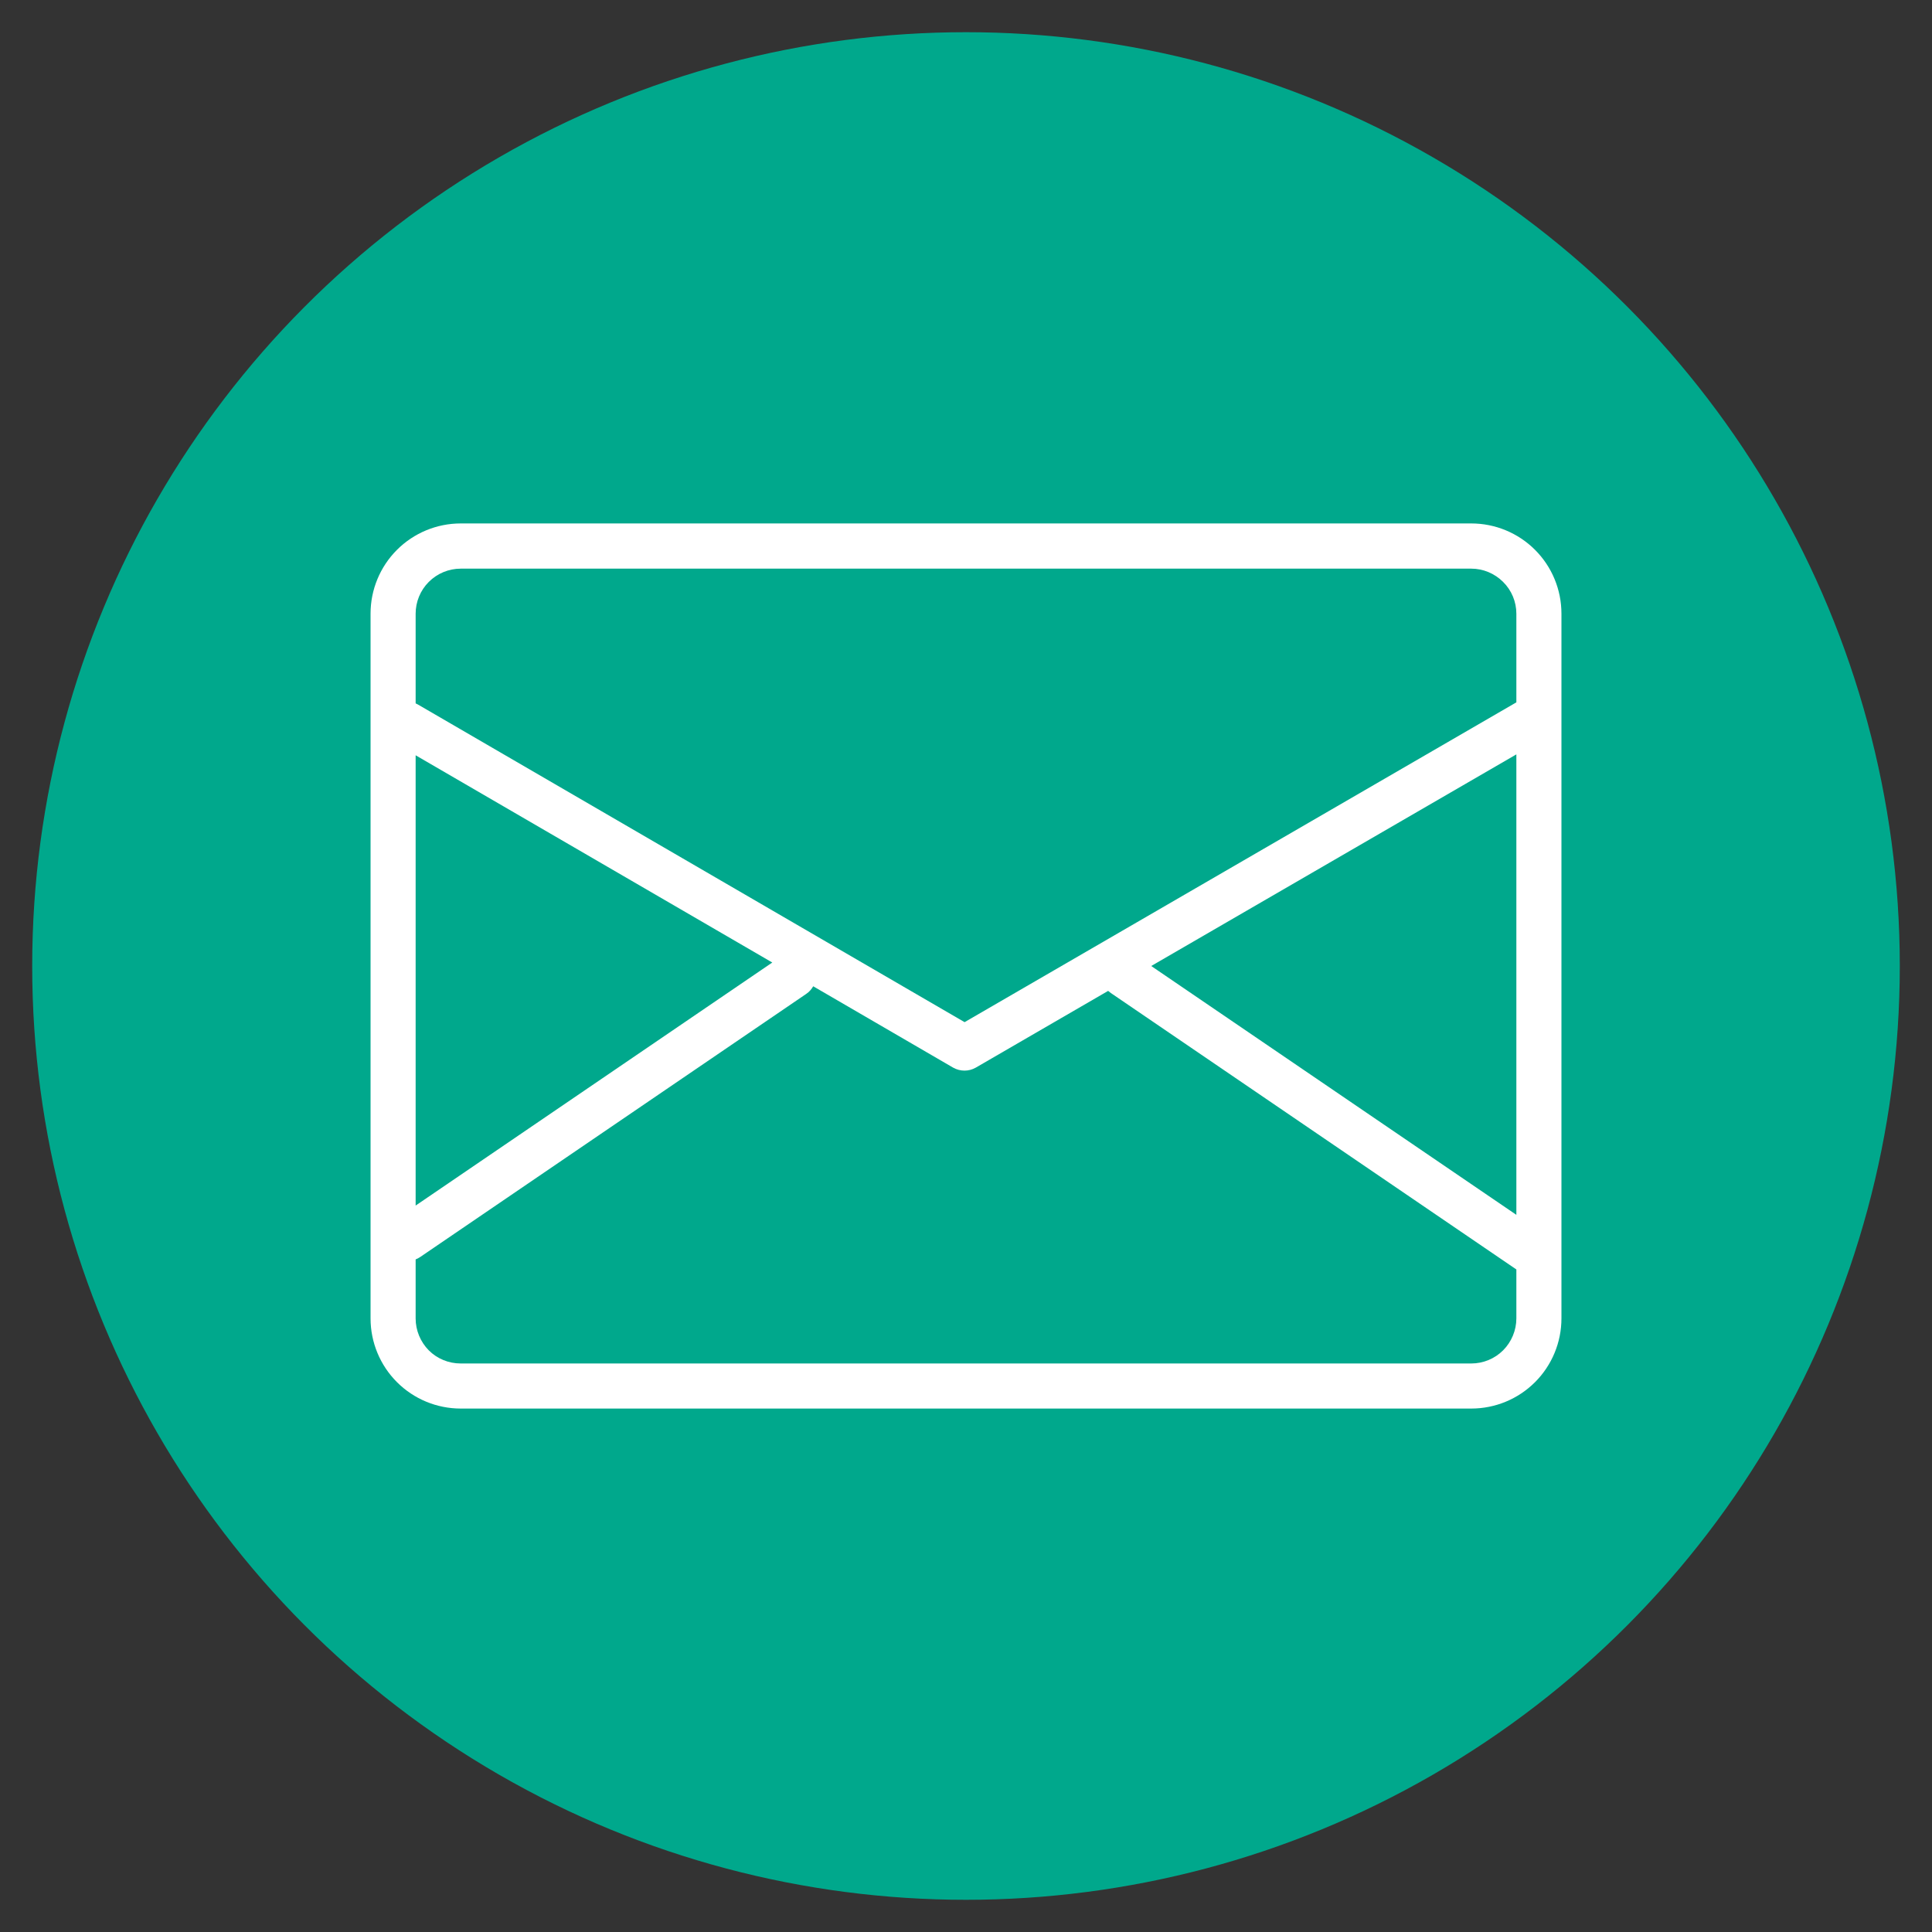 <?xml version="1.0" encoding="UTF-8"?>
<svg id="_レイヤー_1" data-name="レイヤー_1" xmlns="http://www.w3.org/2000/svg" viewBox="0 0 150 150">
  <rect x="0" y="0" width="150" height="150" fill="#333333" stroke="none"/>
  <defs>
    <style>
      .cls-1 {
        fill: #00a88c;
      }

      .cls-2 {
        fill: #fff;
        fill-rule: evenodd;
      }
    </style>
  </defs>
  <circle class="cls-1" cx="75" cy="75" r="72.5"/>
  <path class="cls-2" d="M121.23,47.64c0-1.86-.74-3.64-2.05-4.95-1.31-1.31-3.09-2.05-4.95-2.05H35.77c-1.86,0-3.64.74-4.95,2.05-1.31,1.31-2.05,3.09-2.05,4.95v54.72c0,1.86.74,3.64,2.05,4.95,1.31,1.31,3.09,2.05,4.95,2.05h78.46c1.86,0,3.64-.74,4.95-2.05,1.31-1.31,2.05-3.09,2.05-4.95v-54.72h0ZM63.14,76.57c-.13.23-.31.44-.55.6l-29.96,20.42c-.11.08-.24.14-.36.19v4.58c0,.93.37,1.82,1.02,2.48.66.66,1.55,1.02,2.48,1.02h78.46c.93,0,1.82-.37,2.47-1.02s1.03-1.55,1.03-2.48v-3.8l-31.48-21.46c-.06-.04-.12-.09-.18-.14l-.03-.03-10.28,5.96c-.54.31-1.21.31-1.76,0l-10.87-6.32h0ZM89.38,75l28.35,19.32v-35.75l-28.35,16.43h0ZM32.27,93.6l27.69-18.87-27.69-16.09v34.96h0ZM117.73,54.53v-6.88c0-.93-.37-1.82-1.03-2.47-.66-.66-1.55-1.03-2.47-1.03H35.77c-.93,0-1.82.37-2.48,1.03-.66.66-1.02,1.55-1.02,2.47v6.96c.06.03.12.06.18.09l42.44,24.66,42.84-24.83h0Z"/>
</svg>
